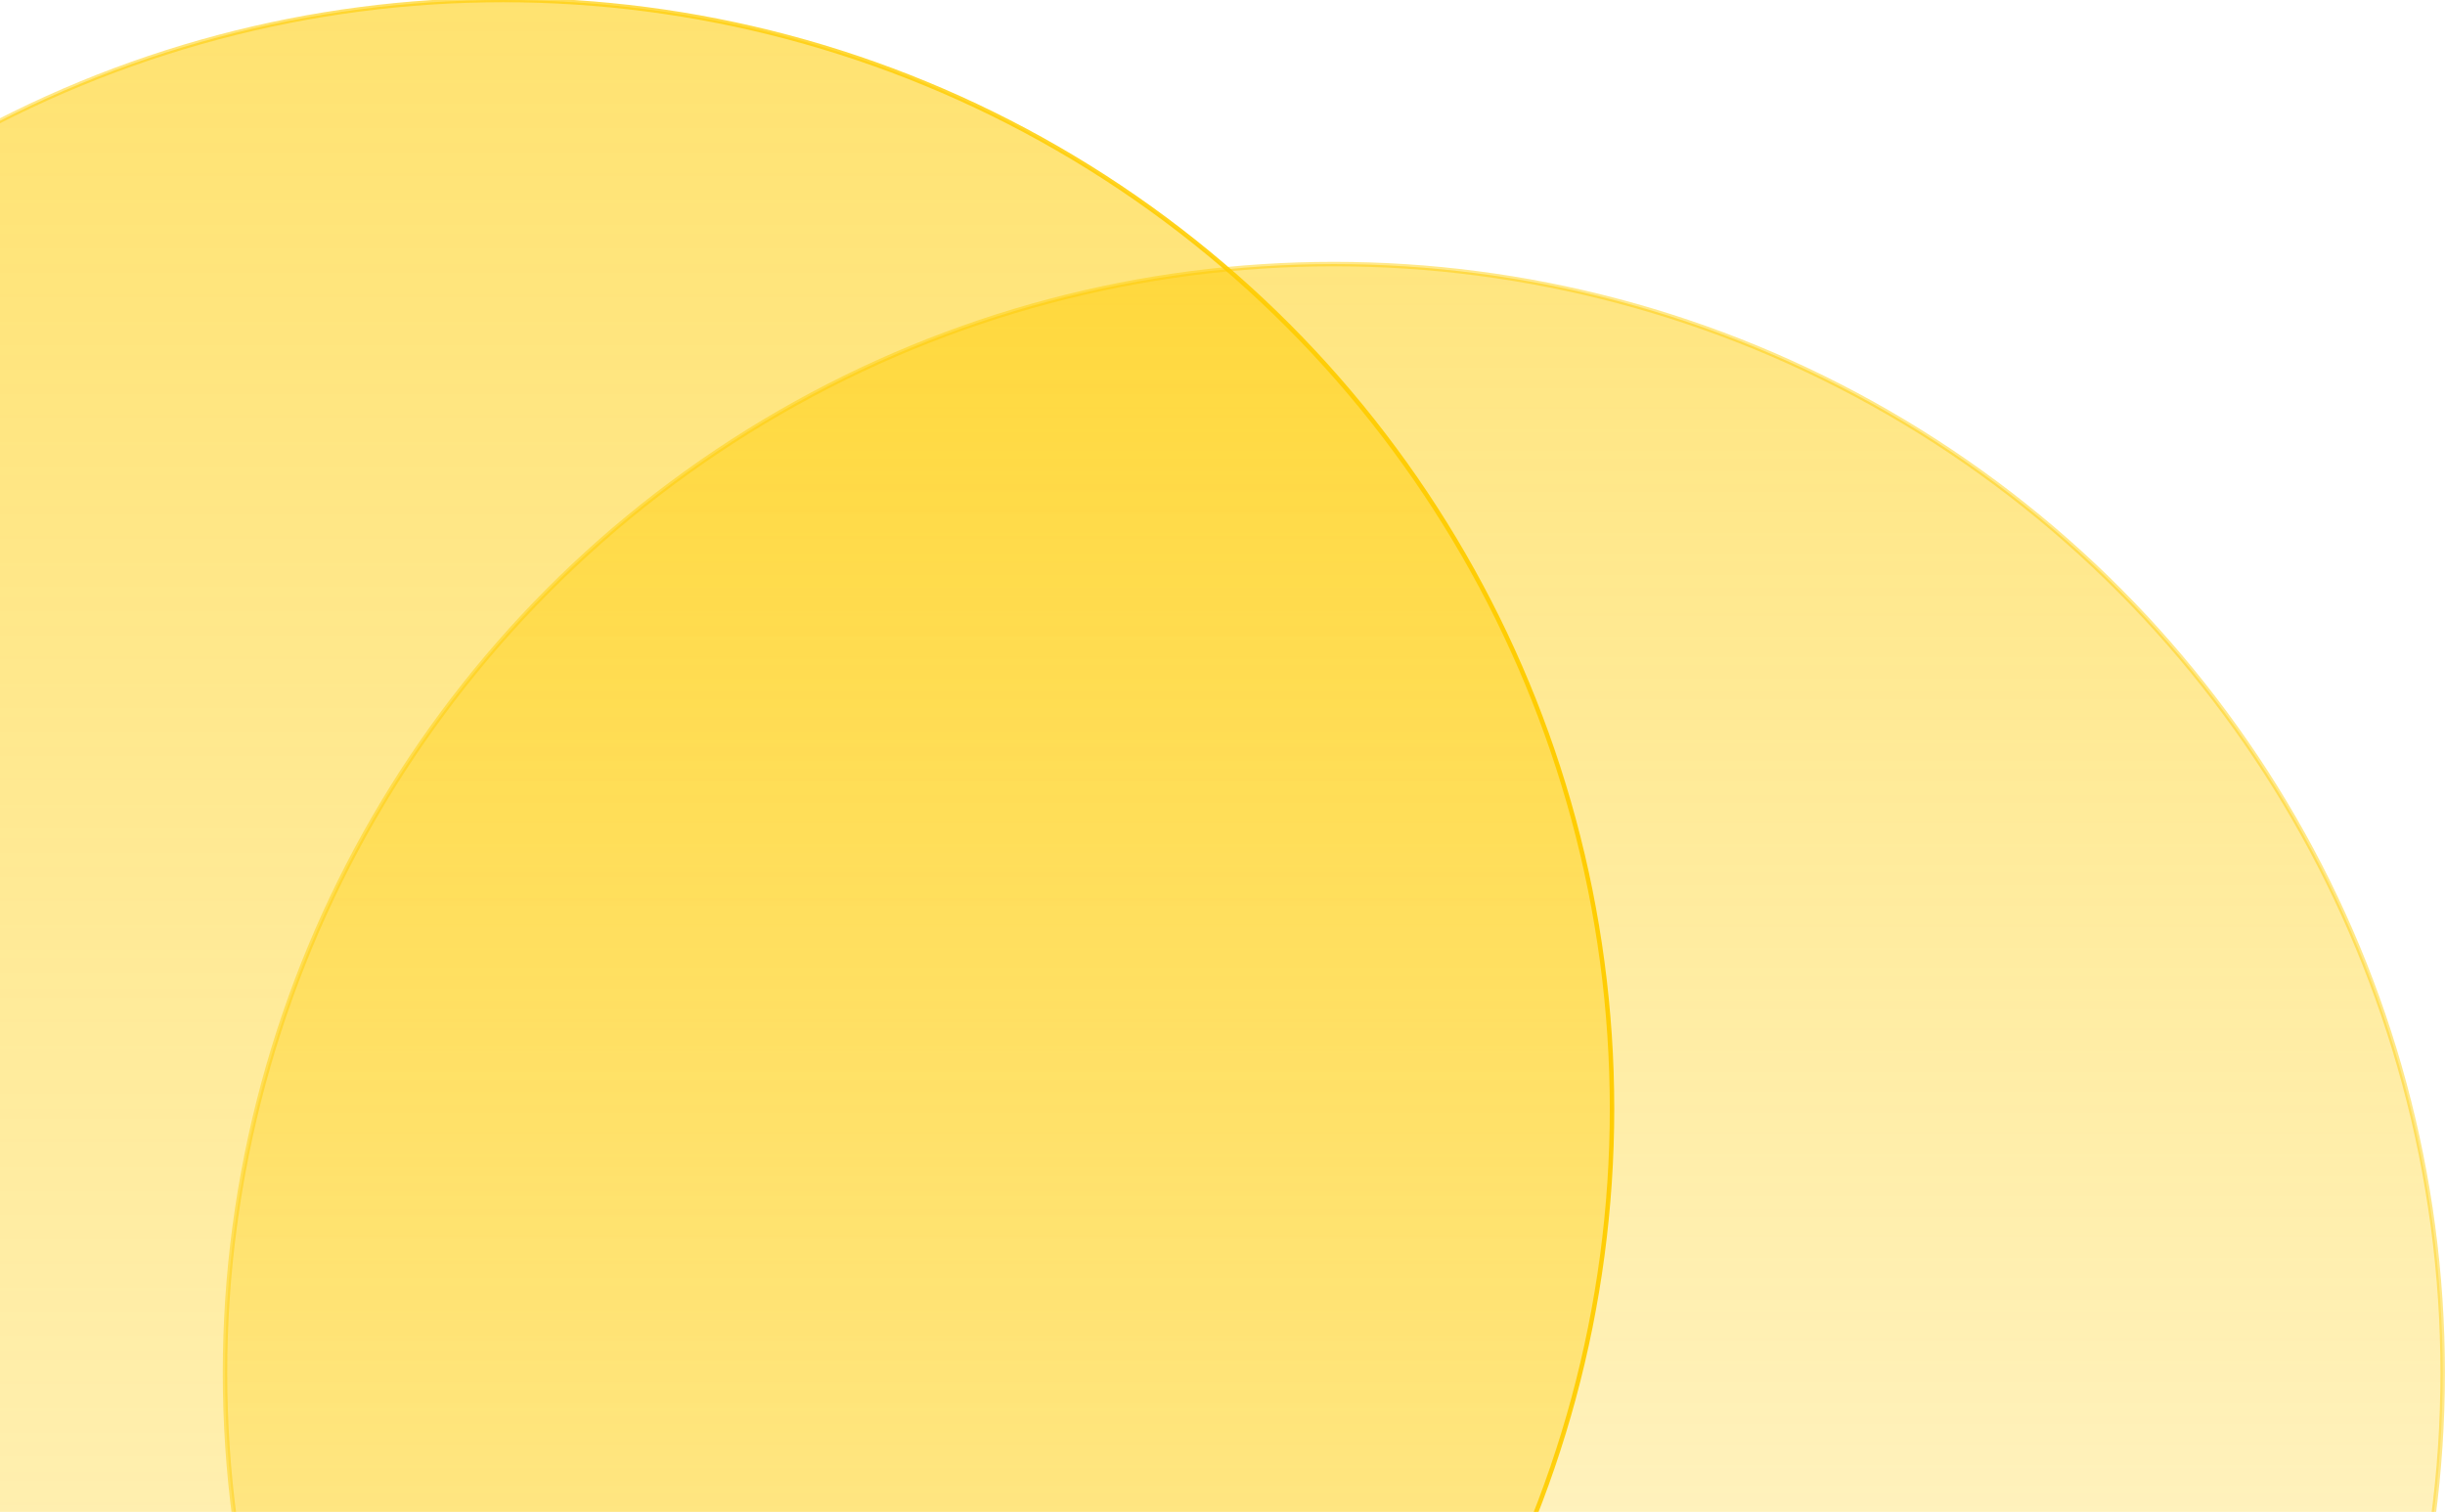 <svg width="545" height="337" viewBox="0 0 545 337" fill="none" xmlns="http://www.w3.org/2000/svg">
<circle cx="112.163" cy="247.163" r="247.163" fill="url(#paint0_linear_196_155)"/>
<circle cx="112.163" cy="247.163" r="247.163" stroke="url(#paint1_linear_196_155)"/>
<circle cx="297.321" cy="306.025" r="247.163" fill="url(#paint2_linear_196_155)"/>
<circle cx="297.321" cy="306.025" r="247.163" stroke="url(#paint3_radial_196_155)"/>
<defs>
<linearGradient id="paint0_linear_196_155" x1="112.163" y1="0" x2="112.163" y2="494.326" gradientUnits="userSpaceOnUse">
<stop stop-color="#FFCC00" stop-opacity="0.56"/>
<stop offset="1" stop-color="#FFCC00" stop-opacity="0.2"/>
</linearGradient>
<linearGradient id="paint1_linear_196_155" x1="371.041" y1="222.589" x2="-201.577" y2="349.457" gradientUnits="userSpaceOnUse">
<stop stop-color="#FFCC00"/>
<stop offset="1" stop-color="#FFCC00" stop-opacity="0"/>
</linearGradient>
<linearGradient id="paint2_linear_196_155" x1="297.321" y1="58.862" x2="297.321" y2="553.188" gradientUnits="userSpaceOnUse">
<stop stop-color="#FFCC00" stop-opacity="0.5"/>
<stop offset="1" stop-color="#FFCC00" stop-opacity="0.08"/>
</linearGradient>
<radialGradient id="paint3_radial_196_155" cx="0" cy="0" r="1" gradientUnits="userSpaceOnUse" gradientTransform="translate(297.321 306.025) rotate(89.968) scale(512.041)">
<stop offset="0.047" stop-color="#FFCC00" stop-opacity="0"/>
<stop offset="1" stop-color="#FFCC00"/>
</radialGradient>
</defs>
</svg>
